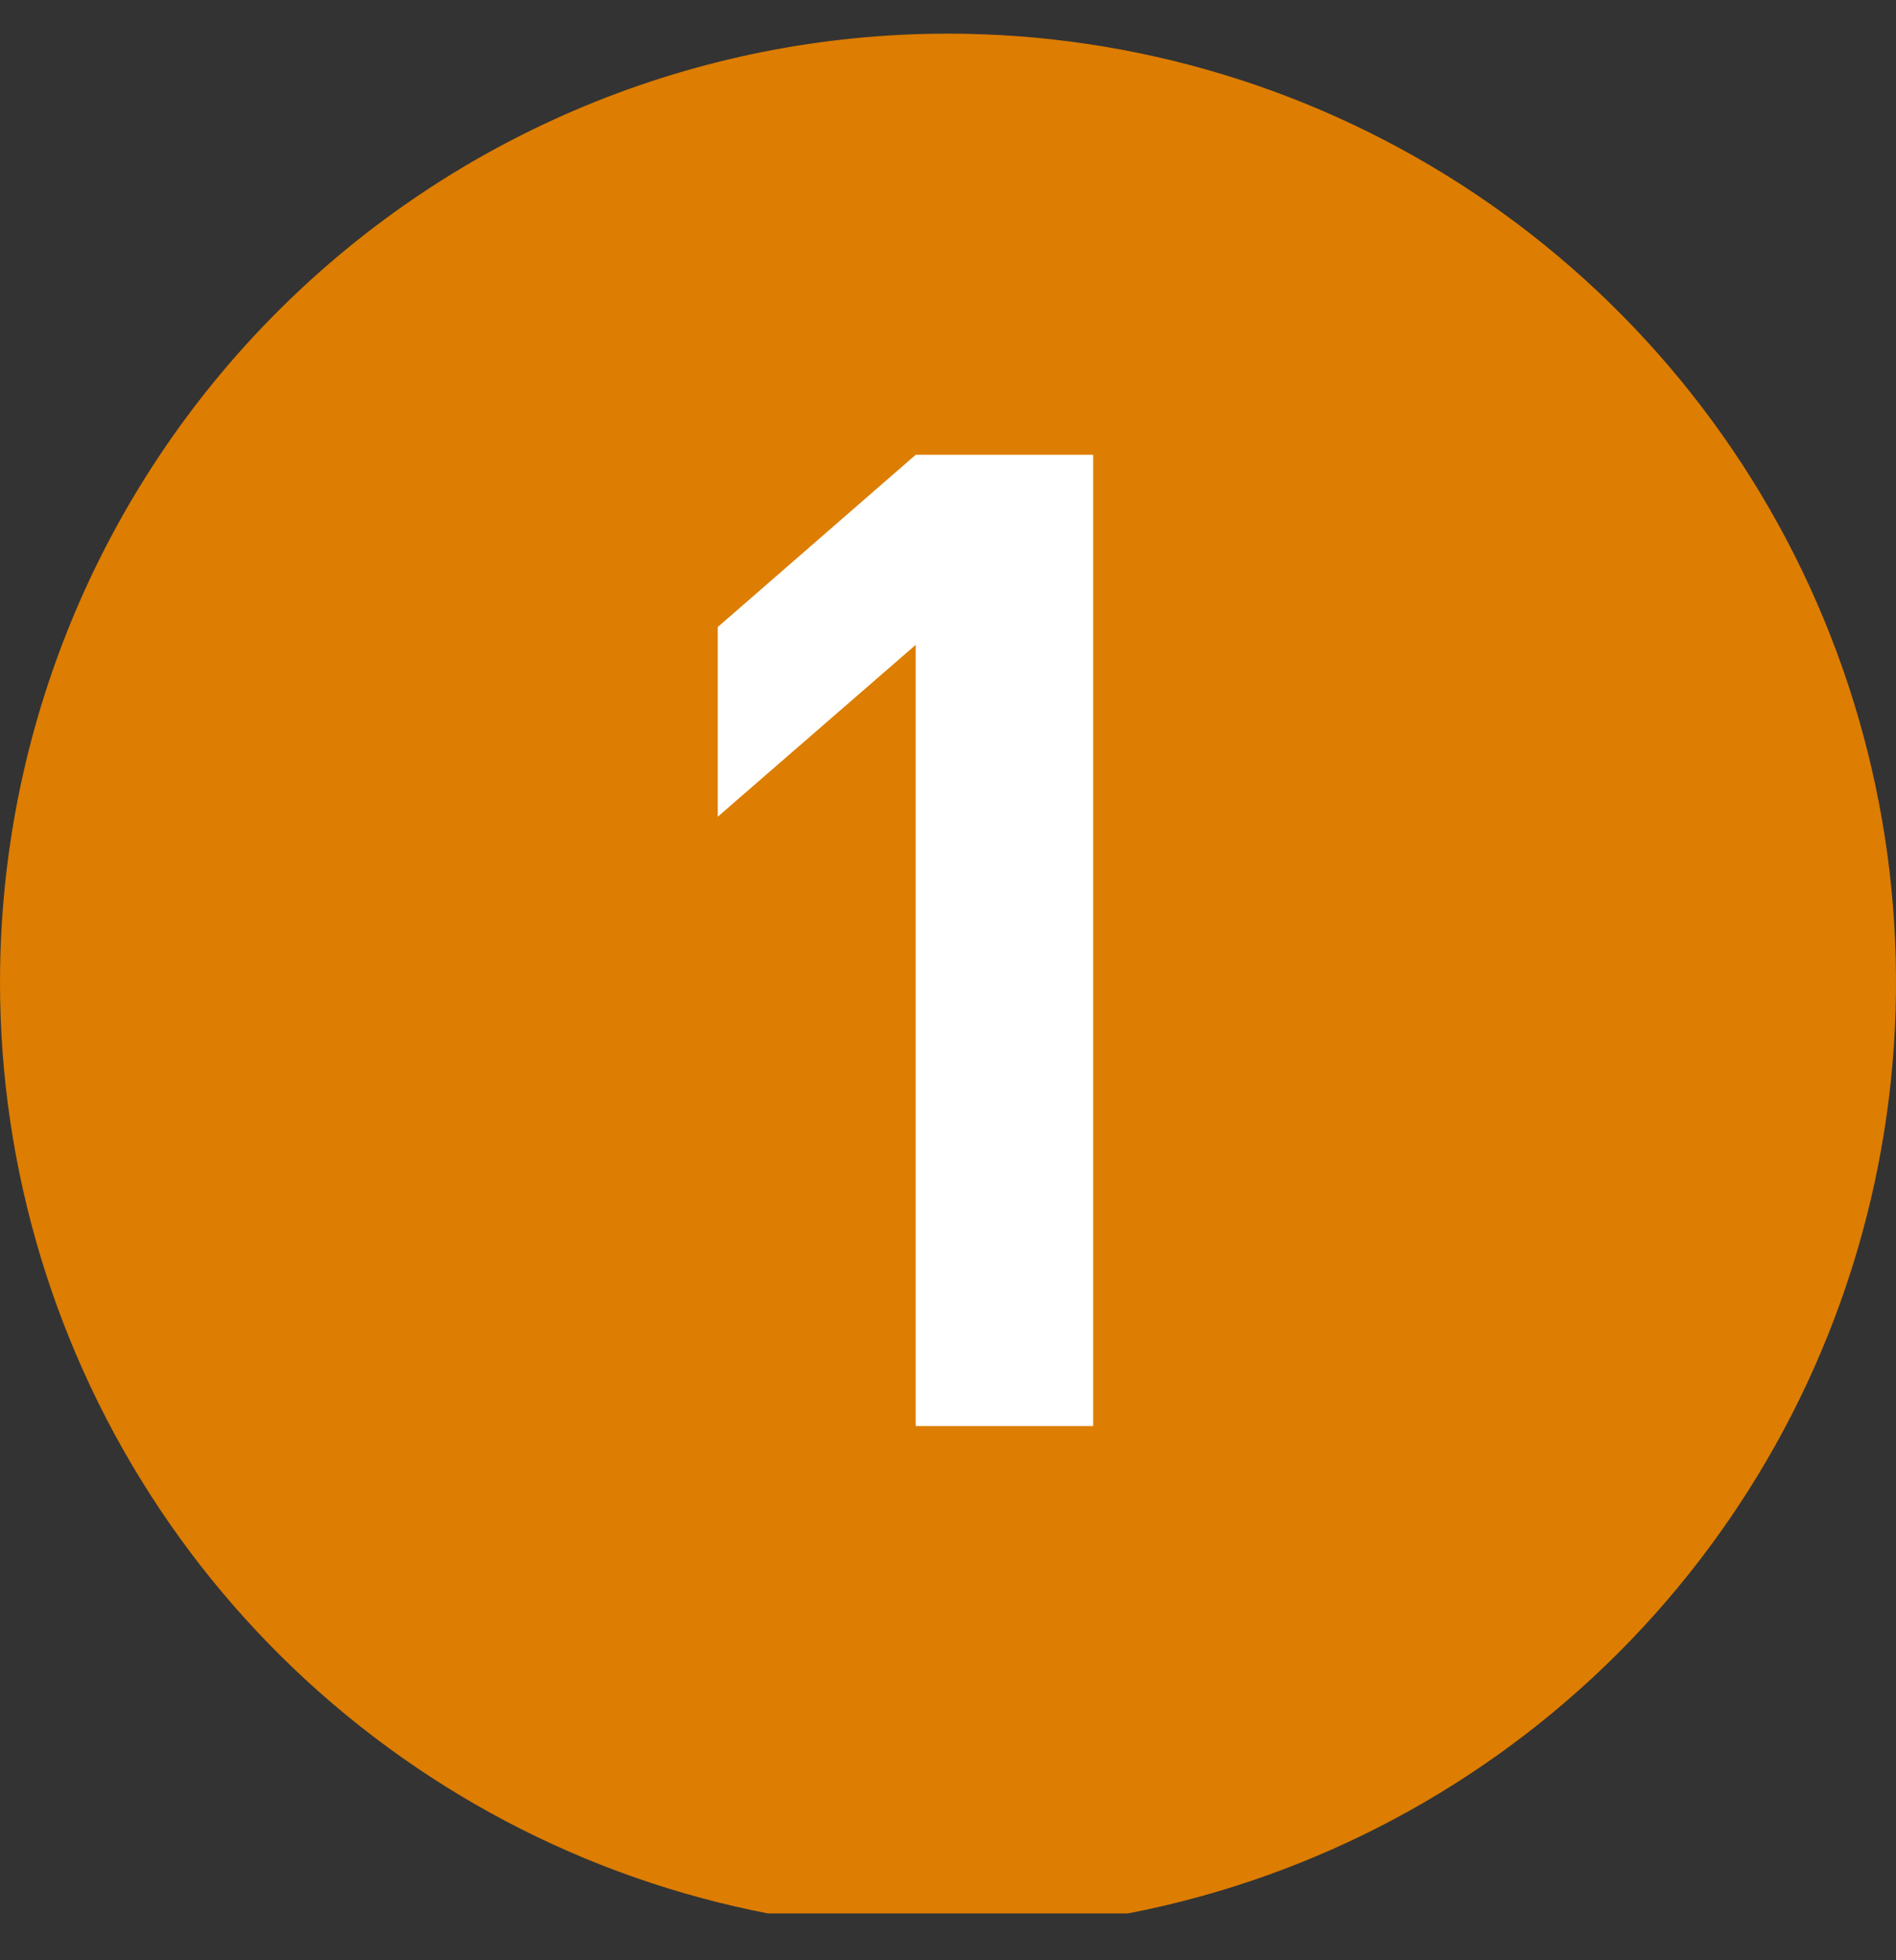 <svg width="30" height="31" viewBox="0 0 30 31" fill="none" xmlns="http://www.w3.org/2000/svg">
<rect x="0" y="0" width="30" height="31" fill="#333333" stroke="none"/>
<g clip-path="url(#clip0_1369_111651)">
<path fill-rule="evenodd" clip-rule="evenodd" d="M15 0.532C17.967 0.532 20.867 1.412 23.334 3.06C25.8 4.709 27.723 7.051 28.858 9.792C29.994 12.533 30.291 15.549 29.712 18.459C29.133 21.369 27.704 24.041 25.607 26.139C23.509 28.237 20.836 29.666 17.926 30.244C15.017 30.823 12.001 30.526 9.26 29.391C6.519 28.255 4.176 26.333 2.528 23.866C0.88 21.399 0 18.499 0 15.533C0 11.554 1.58 7.739 4.393 4.926C7.206 2.113 11.022 0.532 15 0.532Z" fill="#DD7D01"/>
<path d="M14.489 22.552V10.198L11.357 12.916V9.916L14.489 7.192H17.297V22.552H14.489Z" fill="white"/>
</g>
<defs>
<clipPath id="clip0_1369_111651">
<rect width="30" height="30" fill="white" transform="translate(0 0.259)"/>
</clipPath>
</defs>
</svg>
